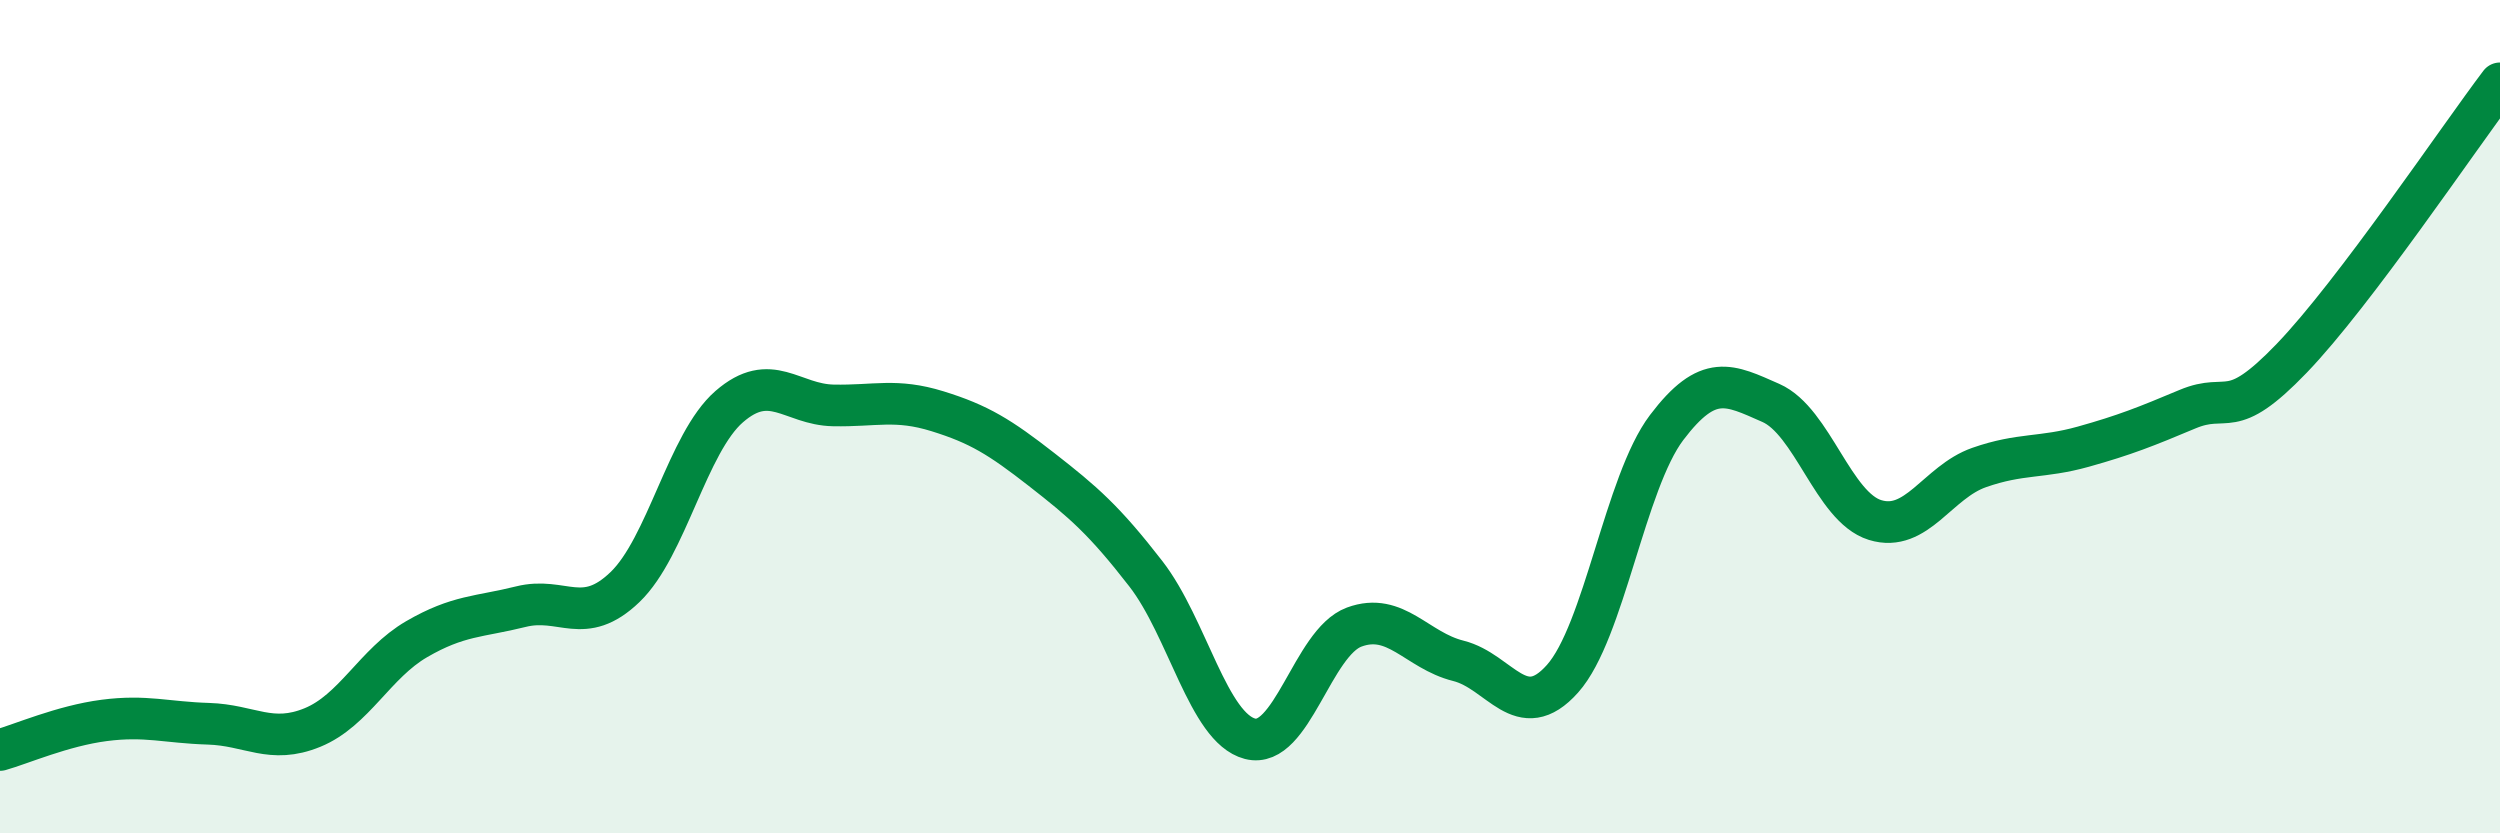 
    <svg width="60" height="20" viewBox="0 0 60 20" xmlns="http://www.w3.org/2000/svg">
      <path
        d="M 0,18 C 0.5,17.86 1.5,17.42 2.5,17.29 C 3.5,17.16 4,17.34 5,17.37 C 6,17.4 6.5,17.87 7.5,17.46 C 8.5,17.05 9,15.92 10,15.34 C 11,14.76 11.5,14.81 12.5,14.56 C 13.5,14.31 14,15.05 15,14.09 C 16,13.13 16.5,10.63 17.5,9.76 C 18.5,8.89 19,9.71 20,9.73 C 21,9.75 21.5,9.56 22.5,9.87 C 23.5,10.18 24,10.49 25,11.27 C 26,12.05 26.5,12.48 27.5,13.77 C 28.5,15.06 29,17.47 30,17.73 C 31,17.99 31.5,15.42 32.5,15.05 C 33.5,14.68 34,15.61 35,15.86 C 36,16.11 36.5,17.41 37.5,16.29 C 38.5,15.17 39,11.58 40,10.26 C 41,8.94 41.5,9.23 42.5,9.67 C 43.5,10.11 44,12.17 45,12.48 C 46,12.79 46.5,11.57 47.5,11.22 C 48.5,10.87 49,11 50,10.72 C 51,10.44 51.5,10.24 52.5,9.82 C 53.5,9.4 53.5,10.16 55,8.6 C 56.5,7.04 59,3.32 60,2L60 20L0 20Z"
        fill="#008740"
        opacity="0.1"
        stroke-linecap="round"
        stroke-linejoin="round"
      />
      <path
        d="M 0,18 C 0.5,17.86 1.5,17.42 2.5,17.29 C 3.5,17.16 4,17.34 5,17.37 C 6,17.4 6.5,17.87 7.5,17.46 C 8.5,17.05 9,15.92 10,15.34 C 11,14.76 11.5,14.81 12.5,14.56 C 13.5,14.31 14,15.05 15,14.09 C 16,13.13 16.5,10.63 17.5,9.76 C 18.5,8.89 19,9.71 20,9.73 C 21,9.75 21.5,9.56 22.5,9.87 C 23.5,10.18 24,10.49 25,11.27 C 26,12.05 26.5,12.48 27.5,13.77 C 28.5,15.06 29,17.47 30,17.73 C 31,17.99 31.5,15.42 32.5,15.05 C 33.5,14.68 34,15.61 35,15.86 C 36,16.11 36.5,17.41 37.5,16.29 C 38.5,15.17 39,11.58 40,10.26 C 41,8.94 41.5,9.23 42.5,9.67 C 43.5,10.11 44,12.17 45,12.48 C 46,12.79 46.5,11.57 47.5,11.22 C 48.5,10.87 49,11 50,10.72 C 51,10.44 51.5,10.24 52.5,9.82 C 53.5,9.4 53.5,10.16 55,8.6 C 56.5,7.04 59,3.32 60,2"
        stroke="#008740"
        stroke-width="1"
        fill="none"
        stroke-linecap="round"
        stroke-linejoin="round"
      />
    </svg>
  